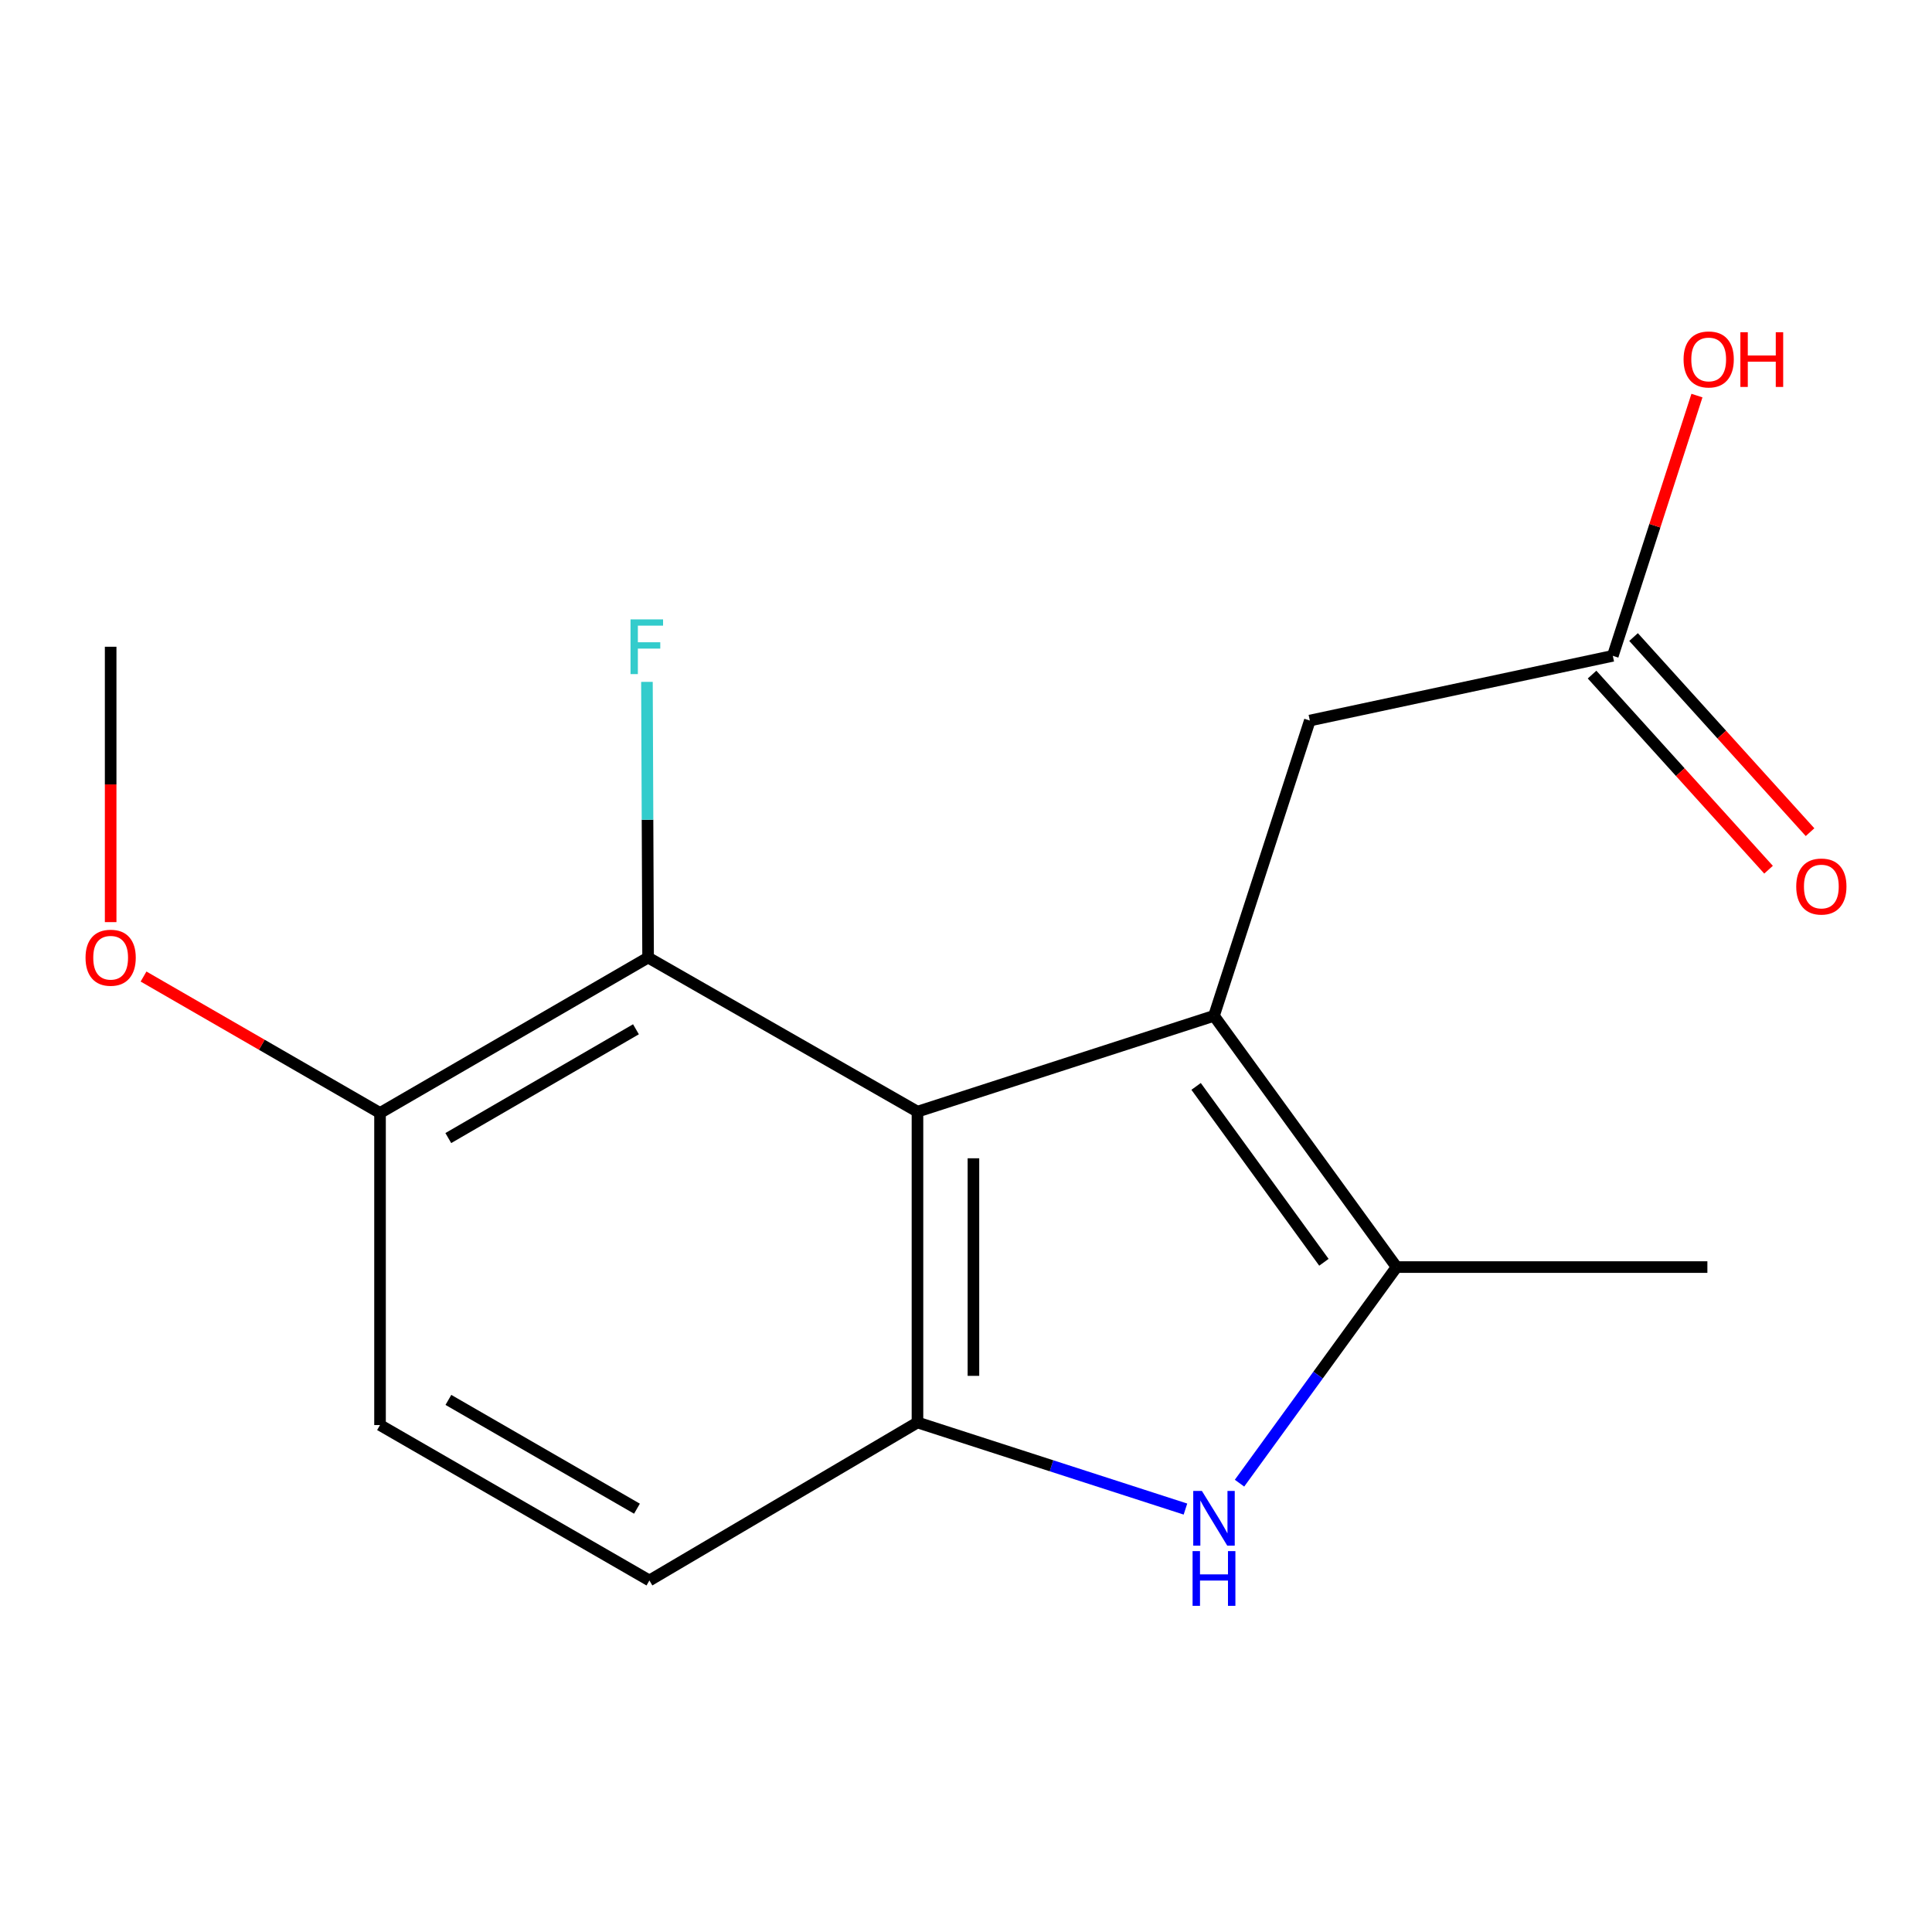 <?xml version='1.0' encoding='iso-8859-1'?>
<svg version='1.1' baseProfile='full'
              xmlns='http://www.w3.org/2000/svg'
                      xmlns:rdkit='http://www.rdkit.org/xml'
                      xmlns:xlink='http://www.w3.org/1999/xlink'
                  xml:space='preserve'
width='1000px' height='1000px' viewBox='0 0 1000 1000'>
<!-- END OF HEADER -->
<rect style='opacity:1.0;fill:#FFFFFF;stroke:none' width='1000' height='1000' x='0' y='0'> </rect>
<path class='bond-0' d='M 628.358,525.786 L 474.882,575.395' style='fill:none;fill-rule:evenodd;stroke:#000000;stroke-width:6px;stroke-linecap:butt;stroke-linejoin:miter;stroke-opacity:1' />
<path class='bond-1' d='M 628.358,525.786 L 722.86,655.834' style='fill:none;fill-rule:evenodd;stroke:#000000;stroke-width:6px;stroke-linecap:butt;stroke-linejoin:miter;stroke-opacity:1' />
<path class='bond-1' d='M 619.102,562.32 L 685.254,653.353' style='fill:none;fill-rule:evenodd;stroke:#000000;stroke-width:6px;stroke-linecap:butt;stroke-linejoin:miter;stroke-opacity:1' />
<path class='bond-5' d='M 628.358,525.786 L 677.966,372.954' style='fill:none;fill-rule:evenodd;stroke:#000000;stroke-width:6px;stroke-linecap:butt;stroke-linejoin:miter;stroke-opacity:1' />
<path class='bond-3' d='M 474.882,575.395 L 474.882,736.273' style='fill:none;fill-rule:evenodd;stroke:#000000;stroke-width:6px;stroke-linecap:butt;stroke-linejoin:miter;stroke-opacity:1' />
<path class='bond-3' d='M 503.846,599.527 L 503.846,712.141' style='fill:none;fill-rule:evenodd;stroke:#000000;stroke-width:6px;stroke-linecap:butt;stroke-linejoin:miter;stroke-opacity:1' />
<path class='bond-4' d='M 474.882,575.395 L 335.454,495.632' style='fill:none;fill-rule:evenodd;stroke:#000000;stroke-width:6px;stroke-linecap:butt;stroke-linejoin:miter;stroke-opacity:1' />
<path class='bond-2' d='M 722.86,655.834 L 682.215,711.76' style='fill:none;fill-rule:evenodd;stroke:#000000;stroke-width:6px;stroke-linecap:butt;stroke-linejoin:miter;stroke-opacity:1' />
<path class='bond-2' d='M 682.215,711.76 L 641.569,767.686' style='fill:none;fill-rule:evenodd;stroke:#0000FF;stroke-width:6px;stroke-linecap:butt;stroke-linejoin:miter;stroke-opacity:1' />
<path class='bond-13' d='M 722.86,655.834 L 883.738,655.834' style='fill:none;fill-rule:evenodd;stroke:#000000;stroke-width:6px;stroke-linecap:butt;stroke-linejoin:miter;stroke-opacity:1' />
<path class='bond-16' d='M 613.586,781.092 L 544.234,758.682' style='fill:none;fill-rule:evenodd;stroke:#0000FF;stroke-width:6px;stroke-linecap:butt;stroke-linejoin:miter;stroke-opacity:1' />
<path class='bond-16' d='M 544.234,758.682 L 474.882,736.273' style='fill:none;fill-rule:evenodd;stroke:#000000;stroke-width:6px;stroke-linecap:butt;stroke-linejoin:miter;stroke-opacity:1' />
<path class='bond-8' d='M 474.882,736.273 L 336.129,818.047' style='fill:none;fill-rule:evenodd;stroke:#000000;stroke-width:6px;stroke-linecap:butt;stroke-linejoin:miter;stroke-opacity:1' />
<path class='bond-7' d='M 335.454,495.632 L 196.701,576.071' style='fill:none;fill-rule:evenodd;stroke:#000000;stroke-width:6px;stroke-linecap:butt;stroke-linejoin:miter;stroke-opacity:1' />
<path class='bond-7' d='M 329.167,532.755 L 232.04,589.062' style='fill:none;fill-rule:evenodd;stroke:#000000;stroke-width:6px;stroke-linecap:butt;stroke-linejoin:miter;stroke-opacity:1' />
<path class='bond-11' d='M 335.454,495.632 L 335.154,424.284' style='fill:none;fill-rule:evenodd;stroke:#000000;stroke-width:6px;stroke-linecap:butt;stroke-linejoin:miter;stroke-opacity:1' />
<path class='bond-11' d='M 335.154,424.284 L 334.854,352.936' style='fill:none;fill-rule:evenodd;stroke:#33CCCC;stroke-width:6px;stroke-linecap:butt;stroke-linejoin:miter;stroke-opacity:1' />
<path class='bond-6' d='M 677.966,372.954 L 834.789,339.453' style='fill:none;fill-rule:evenodd;stroke:#000000;stroke-width:6px;stroke-linecap:butt;stroke-linejoin:miter;stroke-opacity:1' />
<path class='bond-9' d='M 824.049,349.168 L 869.722,399.662' style='fill:none;fill-rule:evenodd;stroke:#000000;stroke-width:6px;stroke-linecap:butt;stroke-linejoin:miter;stroke-opacity:1' />
<path class='bond-9' d='M 869.722,399.662 L 915.396,450.156' style='fill:none;fill-rule:evenodd;stroke:#FF0000;stroke-width:6px;stroke-linecap:butt;stroke-linejoin:miter;stroke-opacity:1' />
<path class='bond-9' d='M 845.529,329.738 L 891.203,380.232' style='fill:none;fill-rule:evenodd;stroke:#000000;stroke-width:6px;stroke-linecap:butt;stroke-linejoin:miter;stroke-opacity:1' />
<path class='bond-9' d='M 891.203,380.232 L 936.876,430.726' style='fill:none;fill-rule:evenodd;stroke:#FF0000;stroke-width:6px;stroke-linecap:butt;stroke-linejoin:miter;stroke-opacity:1' />
<path class='bond-12' d='M 834.789,339.453 L 856.564,272.103' style='fill:none;fill-rule:evenodd;stroke:#000000;stroke-width:6px;stroke-linecap:butt;stroke-linejoin:miter;stroke-opacity:1' />
<path class='bond-12' d='M 856.564,272.103 L 878.338,204.754' style='fill:none;fill-rule:evenodd;stroke:#FF0000;stroke-width:6px;stroke-linecap:butt;stroke-linejoin:miter;stroke-opacity:1' />
<path class='bond-10' d='M 196.701,576.071 L 196.701,737.608' style='fill:none;fill-rule:evenodd;stroke:#000000;stroke-width:6px;stroke-linecap:butt;stroke-linejoin:miter;stroke-opacity:1' />
<path class='bond-14' d='M 196.701,576.071 L 135.499,540.762' style='fill:none;fill-rule:evenodd;stroke:#000000;stroke-width:6px;stroke-linecap:butt;stroke-linejoin:miter;stroke-opacity:1' />
<path class='bond-14' d='M 135.499,540.762 L 74.297,505.454' style='fill:none;fill-rule:evenodd;stroke:#FF0000;stroke-width:6px;stroke-linecap:butt;stroke-linejoin:miter;stroke-opacity:1' />
<path class='bond-17' d='M 336.129,818.047 L 196.701,737.608' style='fill:none;fill-rule:evenodd;stroke:#000000;stroke-width:6px;stroke-linecap:butt;stroke-linejoin:miter;stroke-opacity:1' />
<path class='bond-17' d='M 329.689,780.893 L 232.089,724.586' style='fill:none;fill-rule:evenodd;stroke:#000000;stroke-width:6px;stroke-linecap:butt;stroke-linejoin:miter;stroke-opacity:1' />
<path class='bond-15' d='M 57.273,477.29 L 57.273,406.022' style='fill:none;fill-rule:evenodd;stroke:#FF0000;stroke-width:6px;stroke-linecap:butt;stroke-linejoin:miter;stroke-opacity:1' />
<path class='bond-15' d='M 57.273,406.022 L 57.273,334.754' style='fill:none;fill-rule:evenodd;stroke:#000000;stroke-width:6px;stroke-linecap:butt;stroke-linejoin:miter;stroke-opacity:1' />
<path  class='atom-3' d='M 622.098 771.705
L 631.378 786.705
Q 632.298 788.185, 633.778 790.865
Q 635.258 793.545, 635.338 793.705
L 635.338 771.705
L 639.098 771.705
L 639.098 800.025
L 635.218 800.025
L 625.258 783.625
Q 624.098 781.705, 622.858 779.505
Q 621.658 777.305, 621.298 776.625
L 621.298 800.025
L 617.618 800.025
L 617.618 771.705
L 622.098 771.705
' fill='#0000FF'/>
<path  class='atom-3' d='M 617.278 802.857
L 621.118 802.857
L 621.118 814.897
L 635.598 814.897
L 635.598 802.857
L 639.438 802.857
L 639.438 831.177
L 635.598 831.177
L 635.598 818.097
L 621.118 818.097
L 621.118 831.177
L 617.278 831.177
L 617.278 802.857
' fill='#0000FF'/>
<path  class='atom-10' d='M 929.727 458.864
Q 929.727 452.064, 933.087 448.264
Q 936.447 444.464, 942.727 444.464
Q 949.007 444.464, 952.367 448.264
Q 955.727 452.064, 955.727 458.864
Q 955.727 465.744, 952.327 469.664
Q 948.927 473.544, 942.727 473.544
Q 936.487 473.544, 933.087 469.664
Q 929.727 465.784, 929.727 458.864
M 942.727 470.344
Q 947.047 470.344, 949.367 467.464
Q 951.727 464.544, 951.727 458.864
Q 951.727 453.304, 949.367 450.504
Q 947.047 447.664, 942.727 447.664
Q 938.407 447.664, 936.047 450.464
Q 933.727 453.264, 933.727 458.864
Q 933.727 464.584, 936.047 467.464
Q 938.407 470.344, 942.727 470.344
' fill='#FF0000'/>
<path  class='atom-12' d='M 326.358 320.594
L 343.198 320.594
L 343.198 323.834
L 330.158 323.834
L 330.158 332.434
L 341.758 332.434
L 341.758 335.714
L 330.158 335.714
L 330.158 348.914
L 326.358 348.914
L 326.358 320.594
' fill='#33CCCC'/>
<path  class='atom-13' d='M 871.414 186.041
Q 871.414 179.241, 874.774 175.441
Q 878.134 171.641, 884.414 171.641
Q 890.694 171.641, 894.054 175.441
Q 897.414 179.241, 897.414 186.041
Q 897.414 192.921, 894.014 196.841
Q 890.614 200.721, 884.414 200.721
Q 878.174 200.721, 874.774 196.841
Q 871.414 192.961, 871.414 186.041
M 884.414 197.521
Q 888.734 197.521, 891.054 194.641
Q 893.414 191.721, 893.414 186.041
Q 893.414 180.481, 891.054 177.681
Q 888.734 174.841, 884.414 174.841
Q 880.094 174.841, 877.734 177.641
Q 875.414 180.441, 875.414 186.041
Q 875.414 191.761, 877.734 194.641
Q 880.094 197.521, 884.414 197.521
' fill='#FF0000'/>
<path  class='atom-13' d='M 900.814 171.961
L 904.654 171.961
L 904.654 184.001
L 919.134 184.001
L 919.134 171.961
L 922.974 171.961
L 922.974 200.281
L 919.134 200.281
L 919.134 187.201
L 904.654 187.201
L 904.654 200.281
L 900.814 200.281
L 900.814 171.961
' fill='#FF0000'/>
<path  class='atom-15' d='M 44.273 495.712
Q 44.273 488.912, 47.633 485.112
Q 50.992 481.312, 57.273 481.312
Q 63.553 481.312, 66.912 485.112
Q 70.272 488.912, 70.272 495.712
Q 70.272 502.592, 66.873 506.512
Q 63.472 510.392, 57.273 510.392
Q 51.032 510.392, 47.633 506.512
Q 44.273 502.632, 44.273 495.712
M 57.273 507.192
Q 61.593 507.192, 63.913 504.312
Q 66.272 501.392, 66.272 495.712
Q 66.272 490.152, 63.913 487.352
Q 61.593 484.512, 57.273 484.512
Q 52.953 484.512, 50.593 487.312
Q 48.273 490.112, 48.273 495.712
Q 48.273 501.432, 50.593 504.312
Q 52.953 507.192, 57.273 507.192
' fill='#FF0000'/>
</svg>

